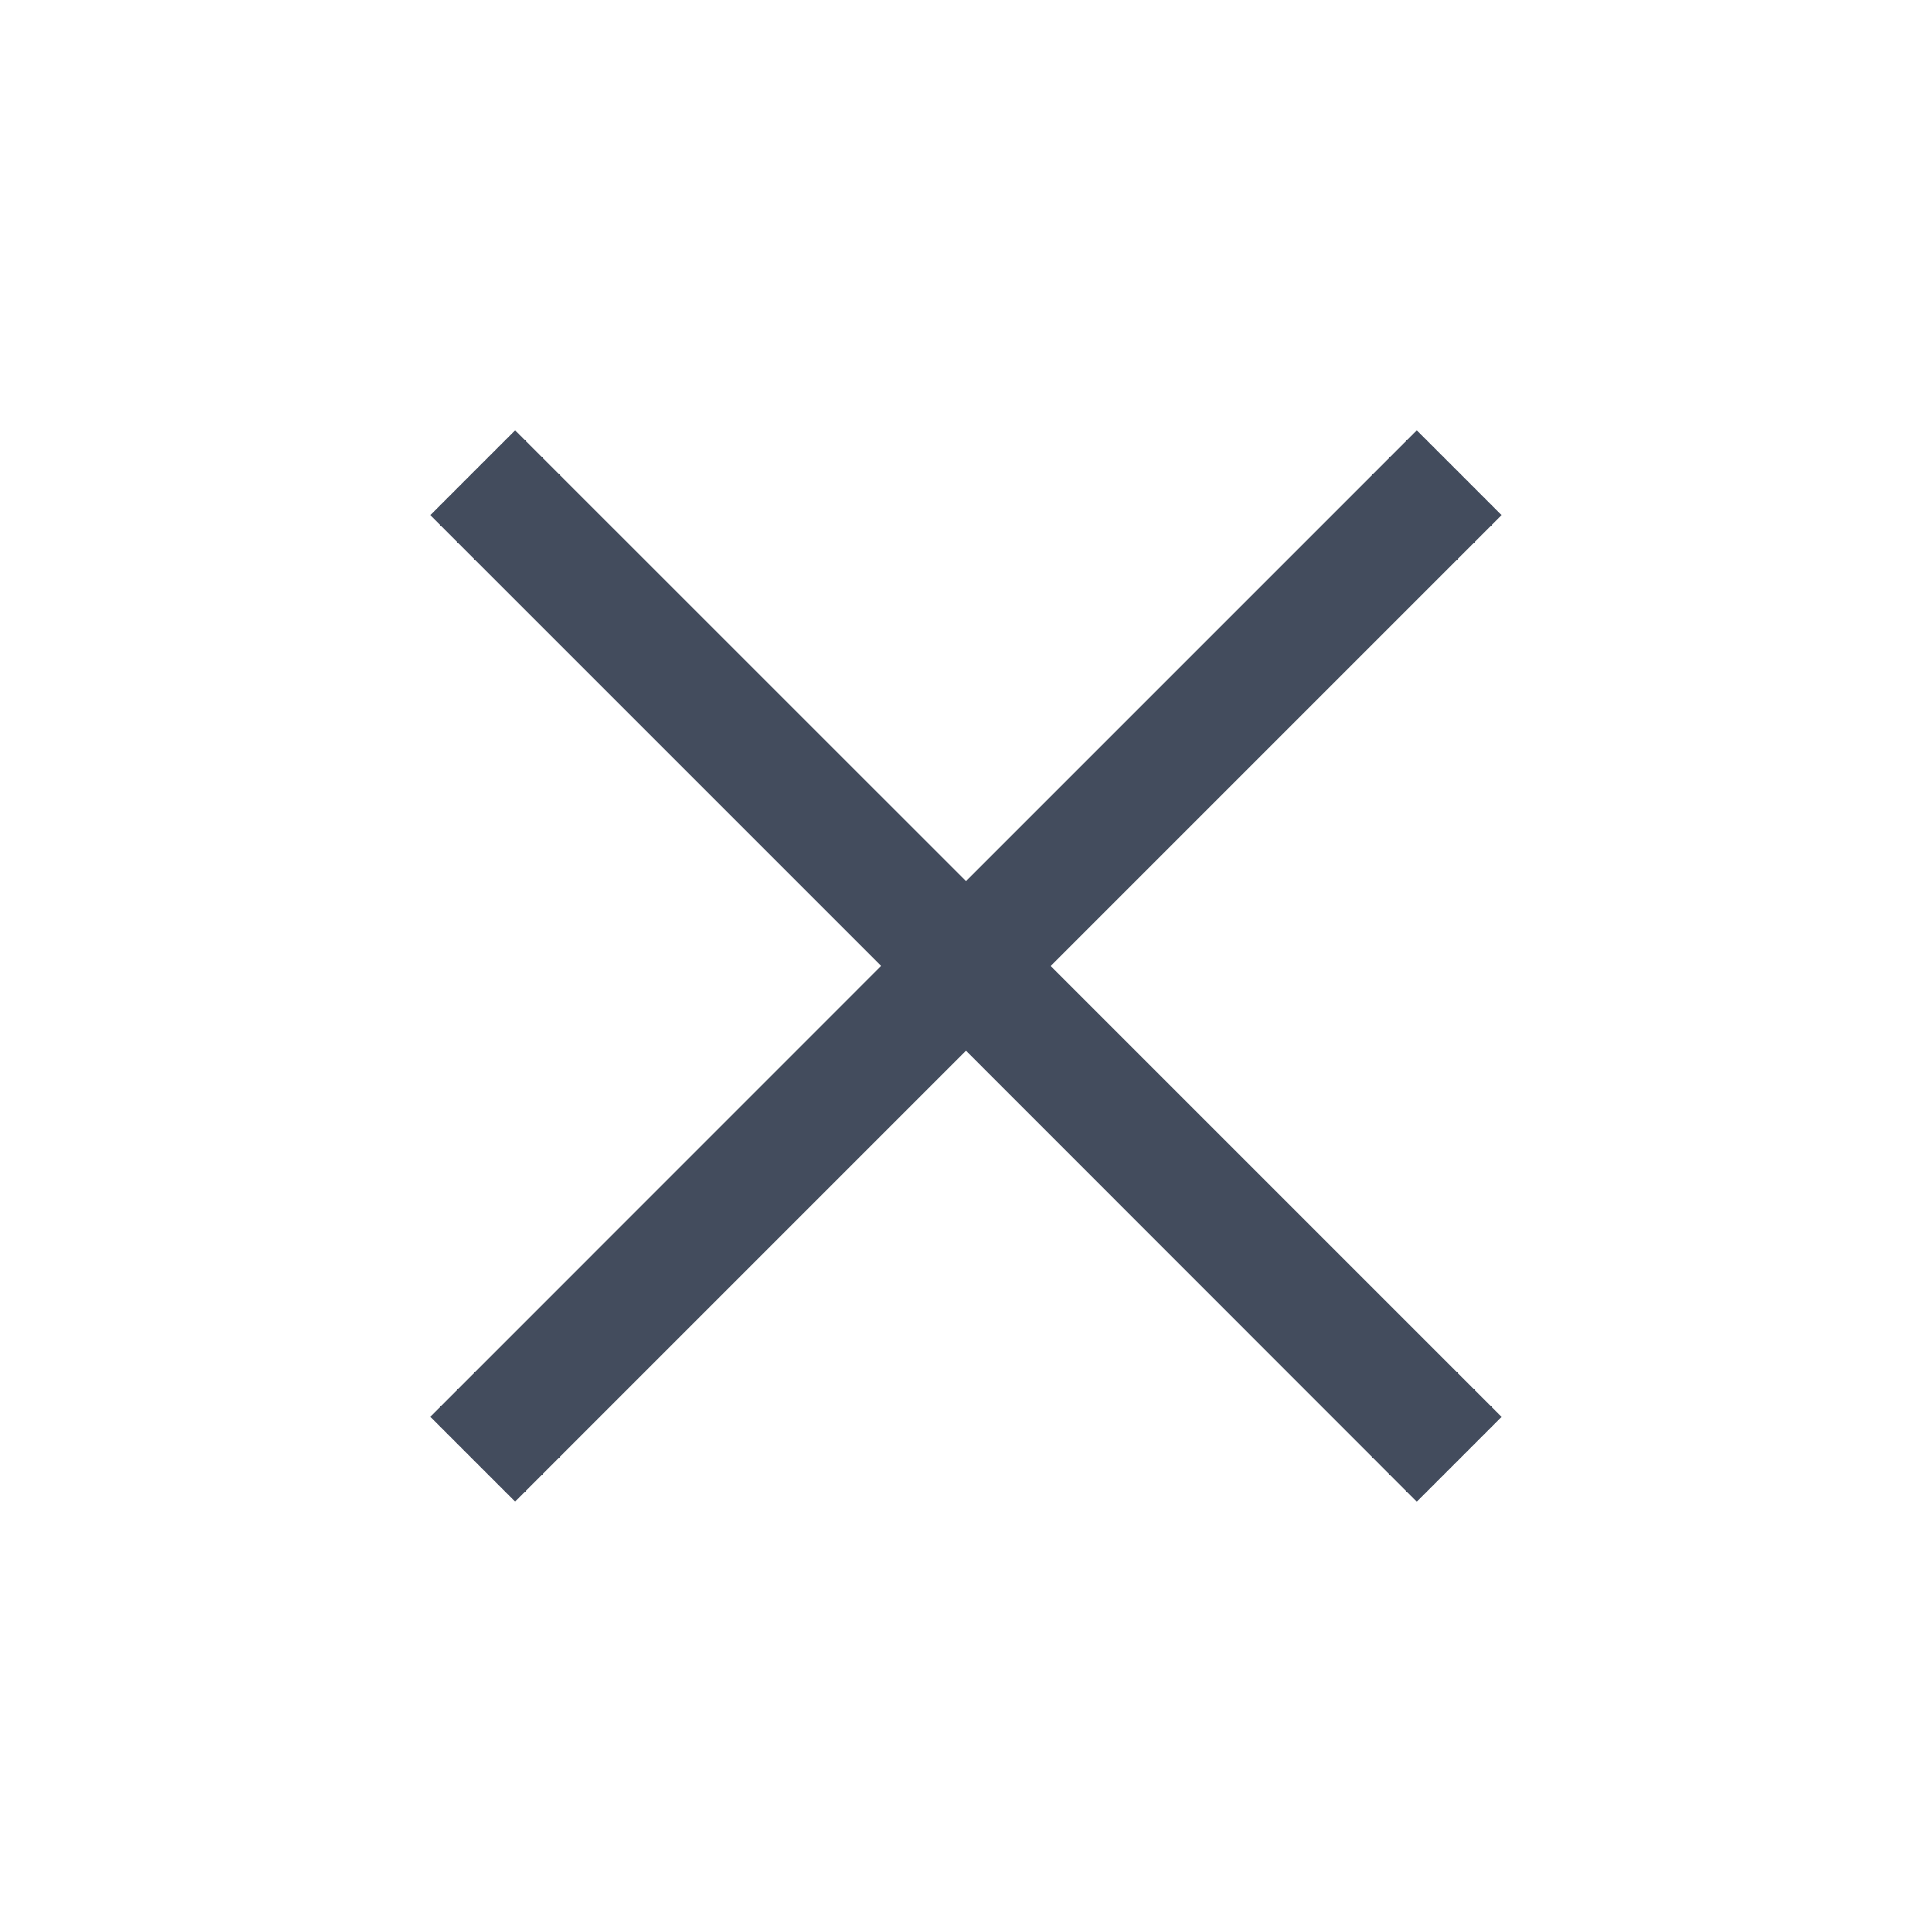 <svg width="22" height="22" viewBox="0 0 22 22" fill="none" xmlns="http://www.w3.org/2000/svg"><mask id="a" style="mask-type:alpha" maskUnits="userSpaceOnUse" x="0" y="0" width="22" height="22"><path fill="#D9D9D9" d="M0 0h22v22H0z"/></mask><g mask="url(#a)"><path d="m5.866 17.099-.966-.966 5.133-5.134L4.9 5.866l.966-.966L11 10.033 16.133 4.9l.966.966L11.965 11l5.134 5.134-.966.966L11 11.965 5.865 17.1Z" fill="#434C5D"/></g></svg>